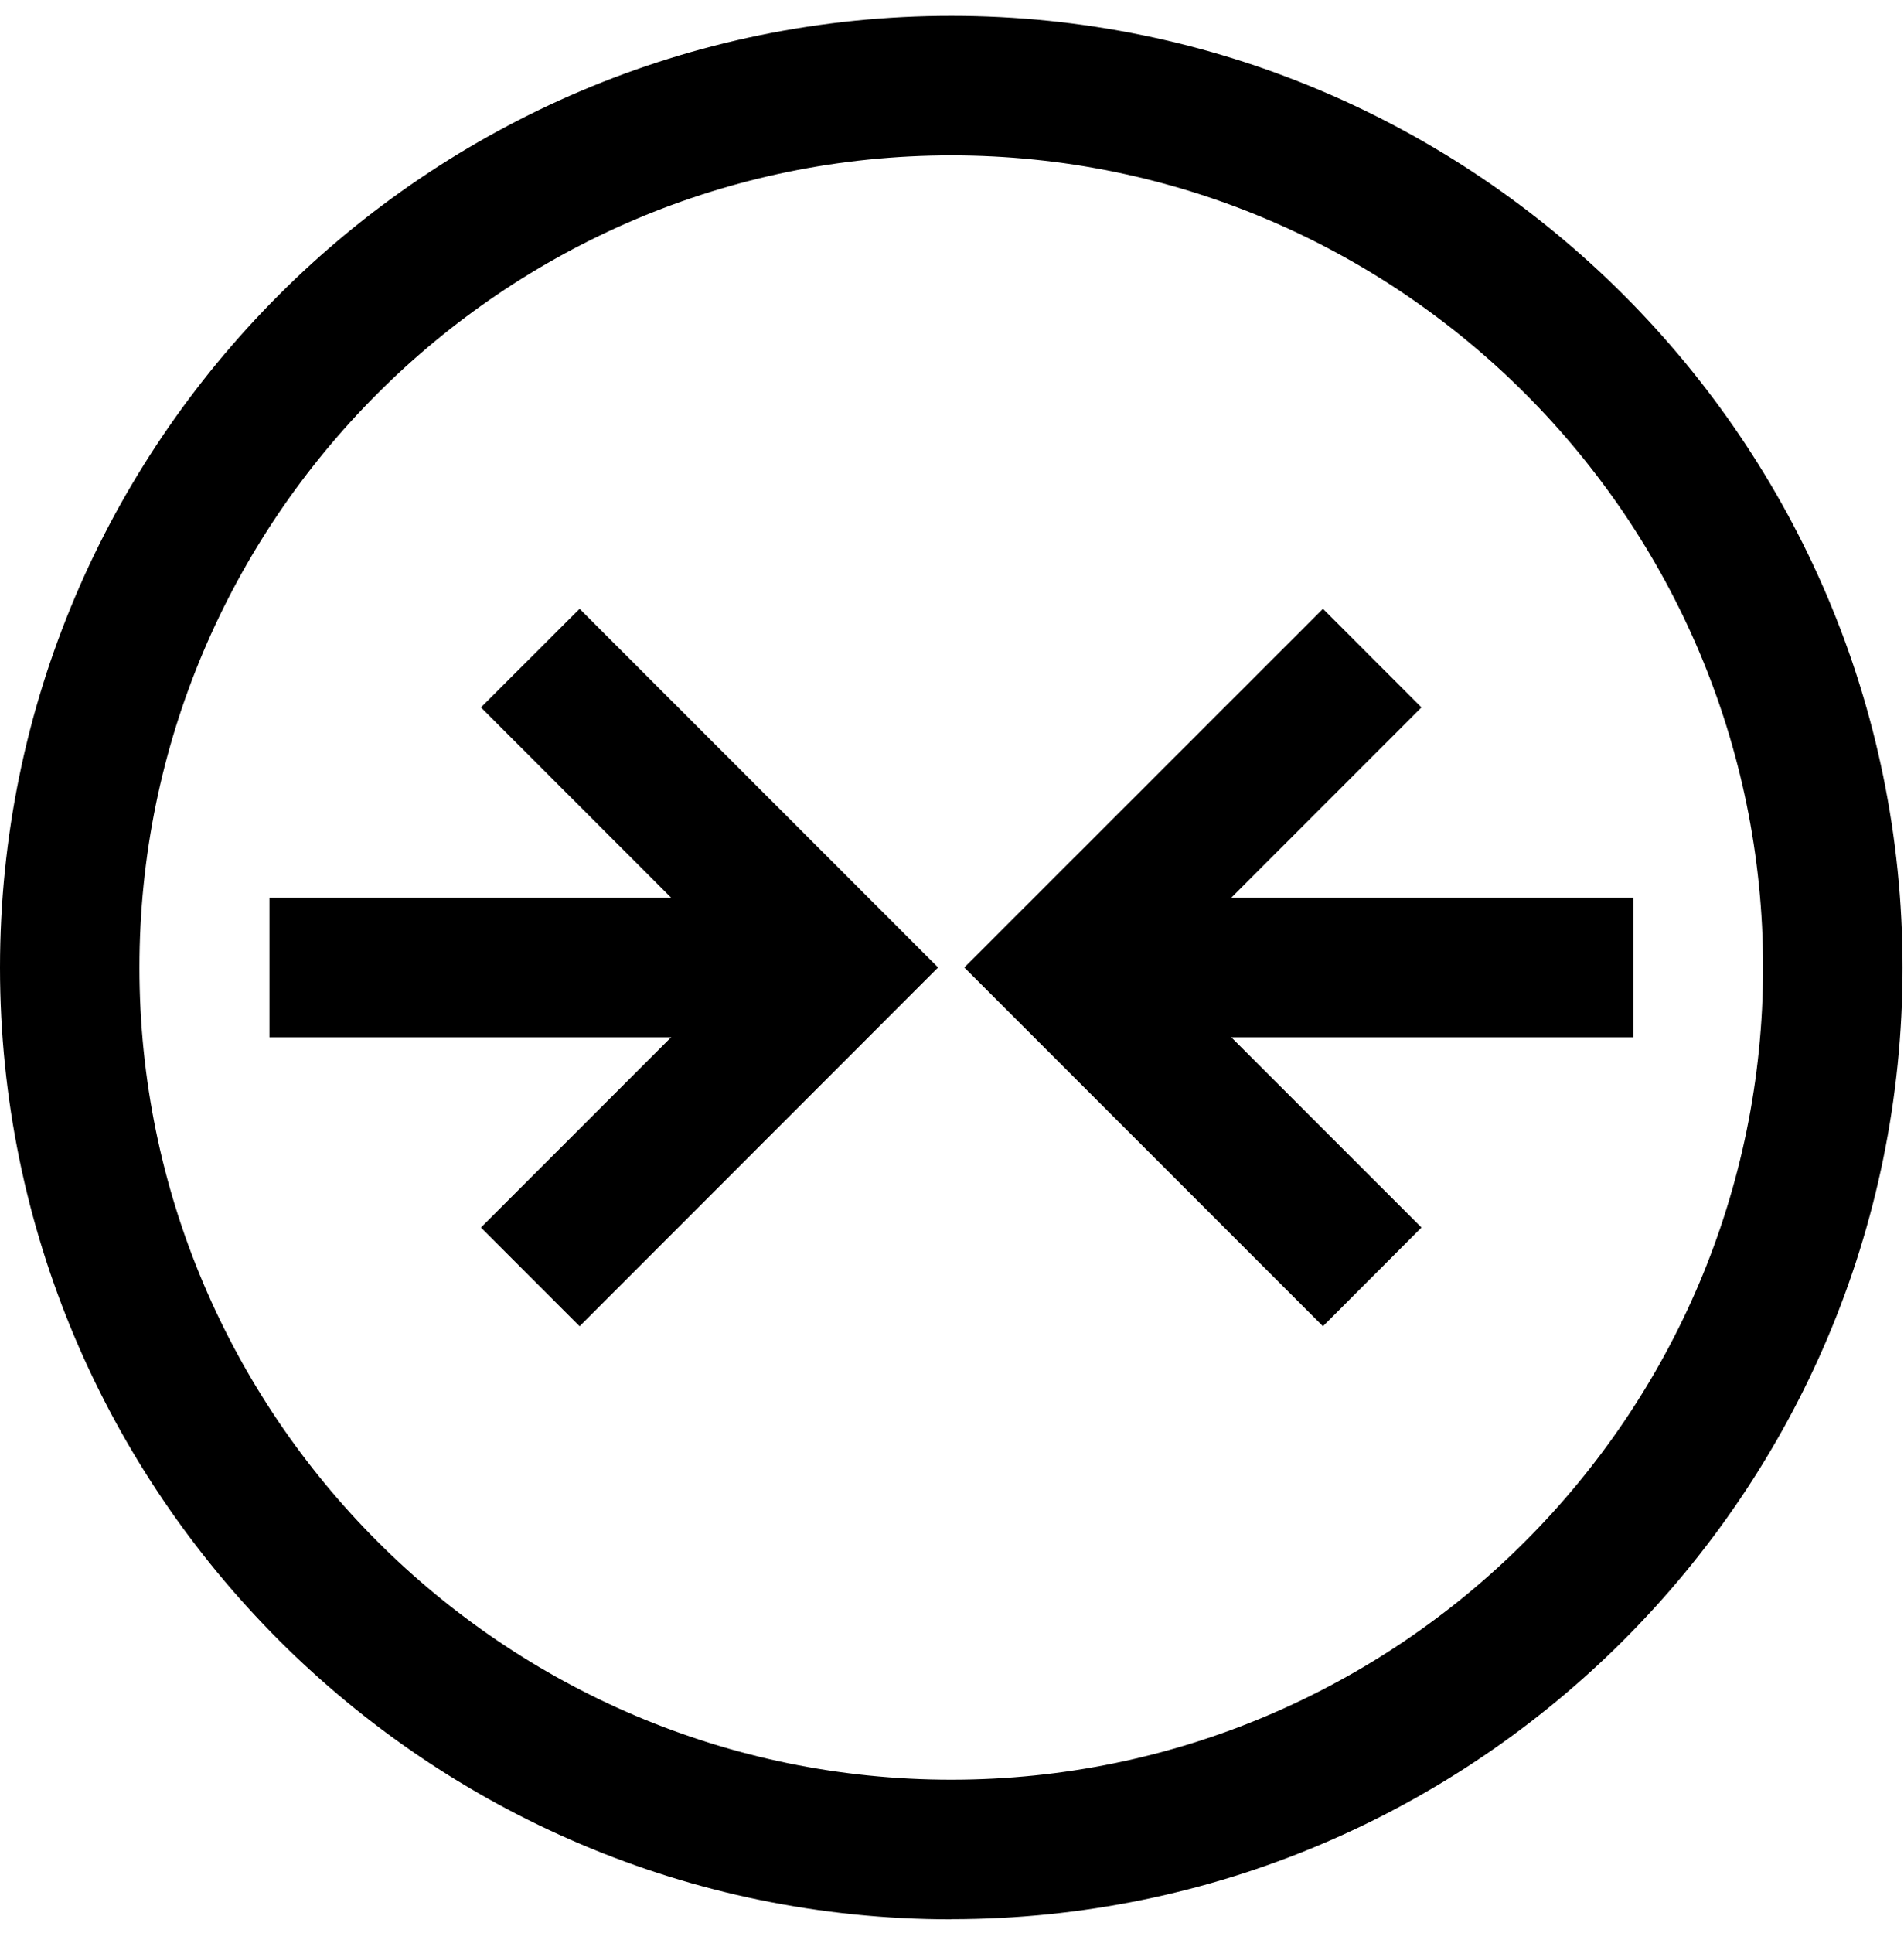 <svg width="68" height="69" viewBox="0 0 68 69" fill="none" xmlns="http://www.w3.org/2000/svg">
<g clip-path="url(#clip0_2490_3317)">
<path d="M33.974 68.519C15.239 68.519 -0 53.275 -0 34.541C-0 15.806 15.239 0.566 33.974 0.566C52.708 0.566 67.948 15.806 67.948 34.541C67.948 53.275 52.708 68.514 33.974 68.514V68.519ZM33.974 5.547C17.987 5.547 4.98 18.554 4.98 34.541C4.98 50.527 17.987 63.534 33.974 63.534C49.96 63.534 62.967 50.527 62.967 34.541C62.967 18.554 49.965 5.547 33.974 5.547Z" fill="black"/>
<path d="M58.327 32.051H38.812V37.031H58.327V32.051Z" fill="black"/>
<path d="M47.248 47.346L34.44 34.538L47.248 21.734L50.767 25.254L41.483 34.538L50.767 43.822L47.248 47.346Z" fill="black"/>
<path d="M29.137 32.051H9.623V37.031H29.137V32.051Z" fill="black"/>
<path d="M20.7 47.346L17.176 43.822L26.46 34.538L17.176 25.254L20.7 21.734L33.503 34.538L20.7 47.346Z" fill="black"/>
</g>
<defs>
<clipPath id="clip0_2490_3317">
<rect width="67.952" height="67.952" fill="white" transform="translate(0 0.566)"/>
</clipPath>
</defs>
</svg>
